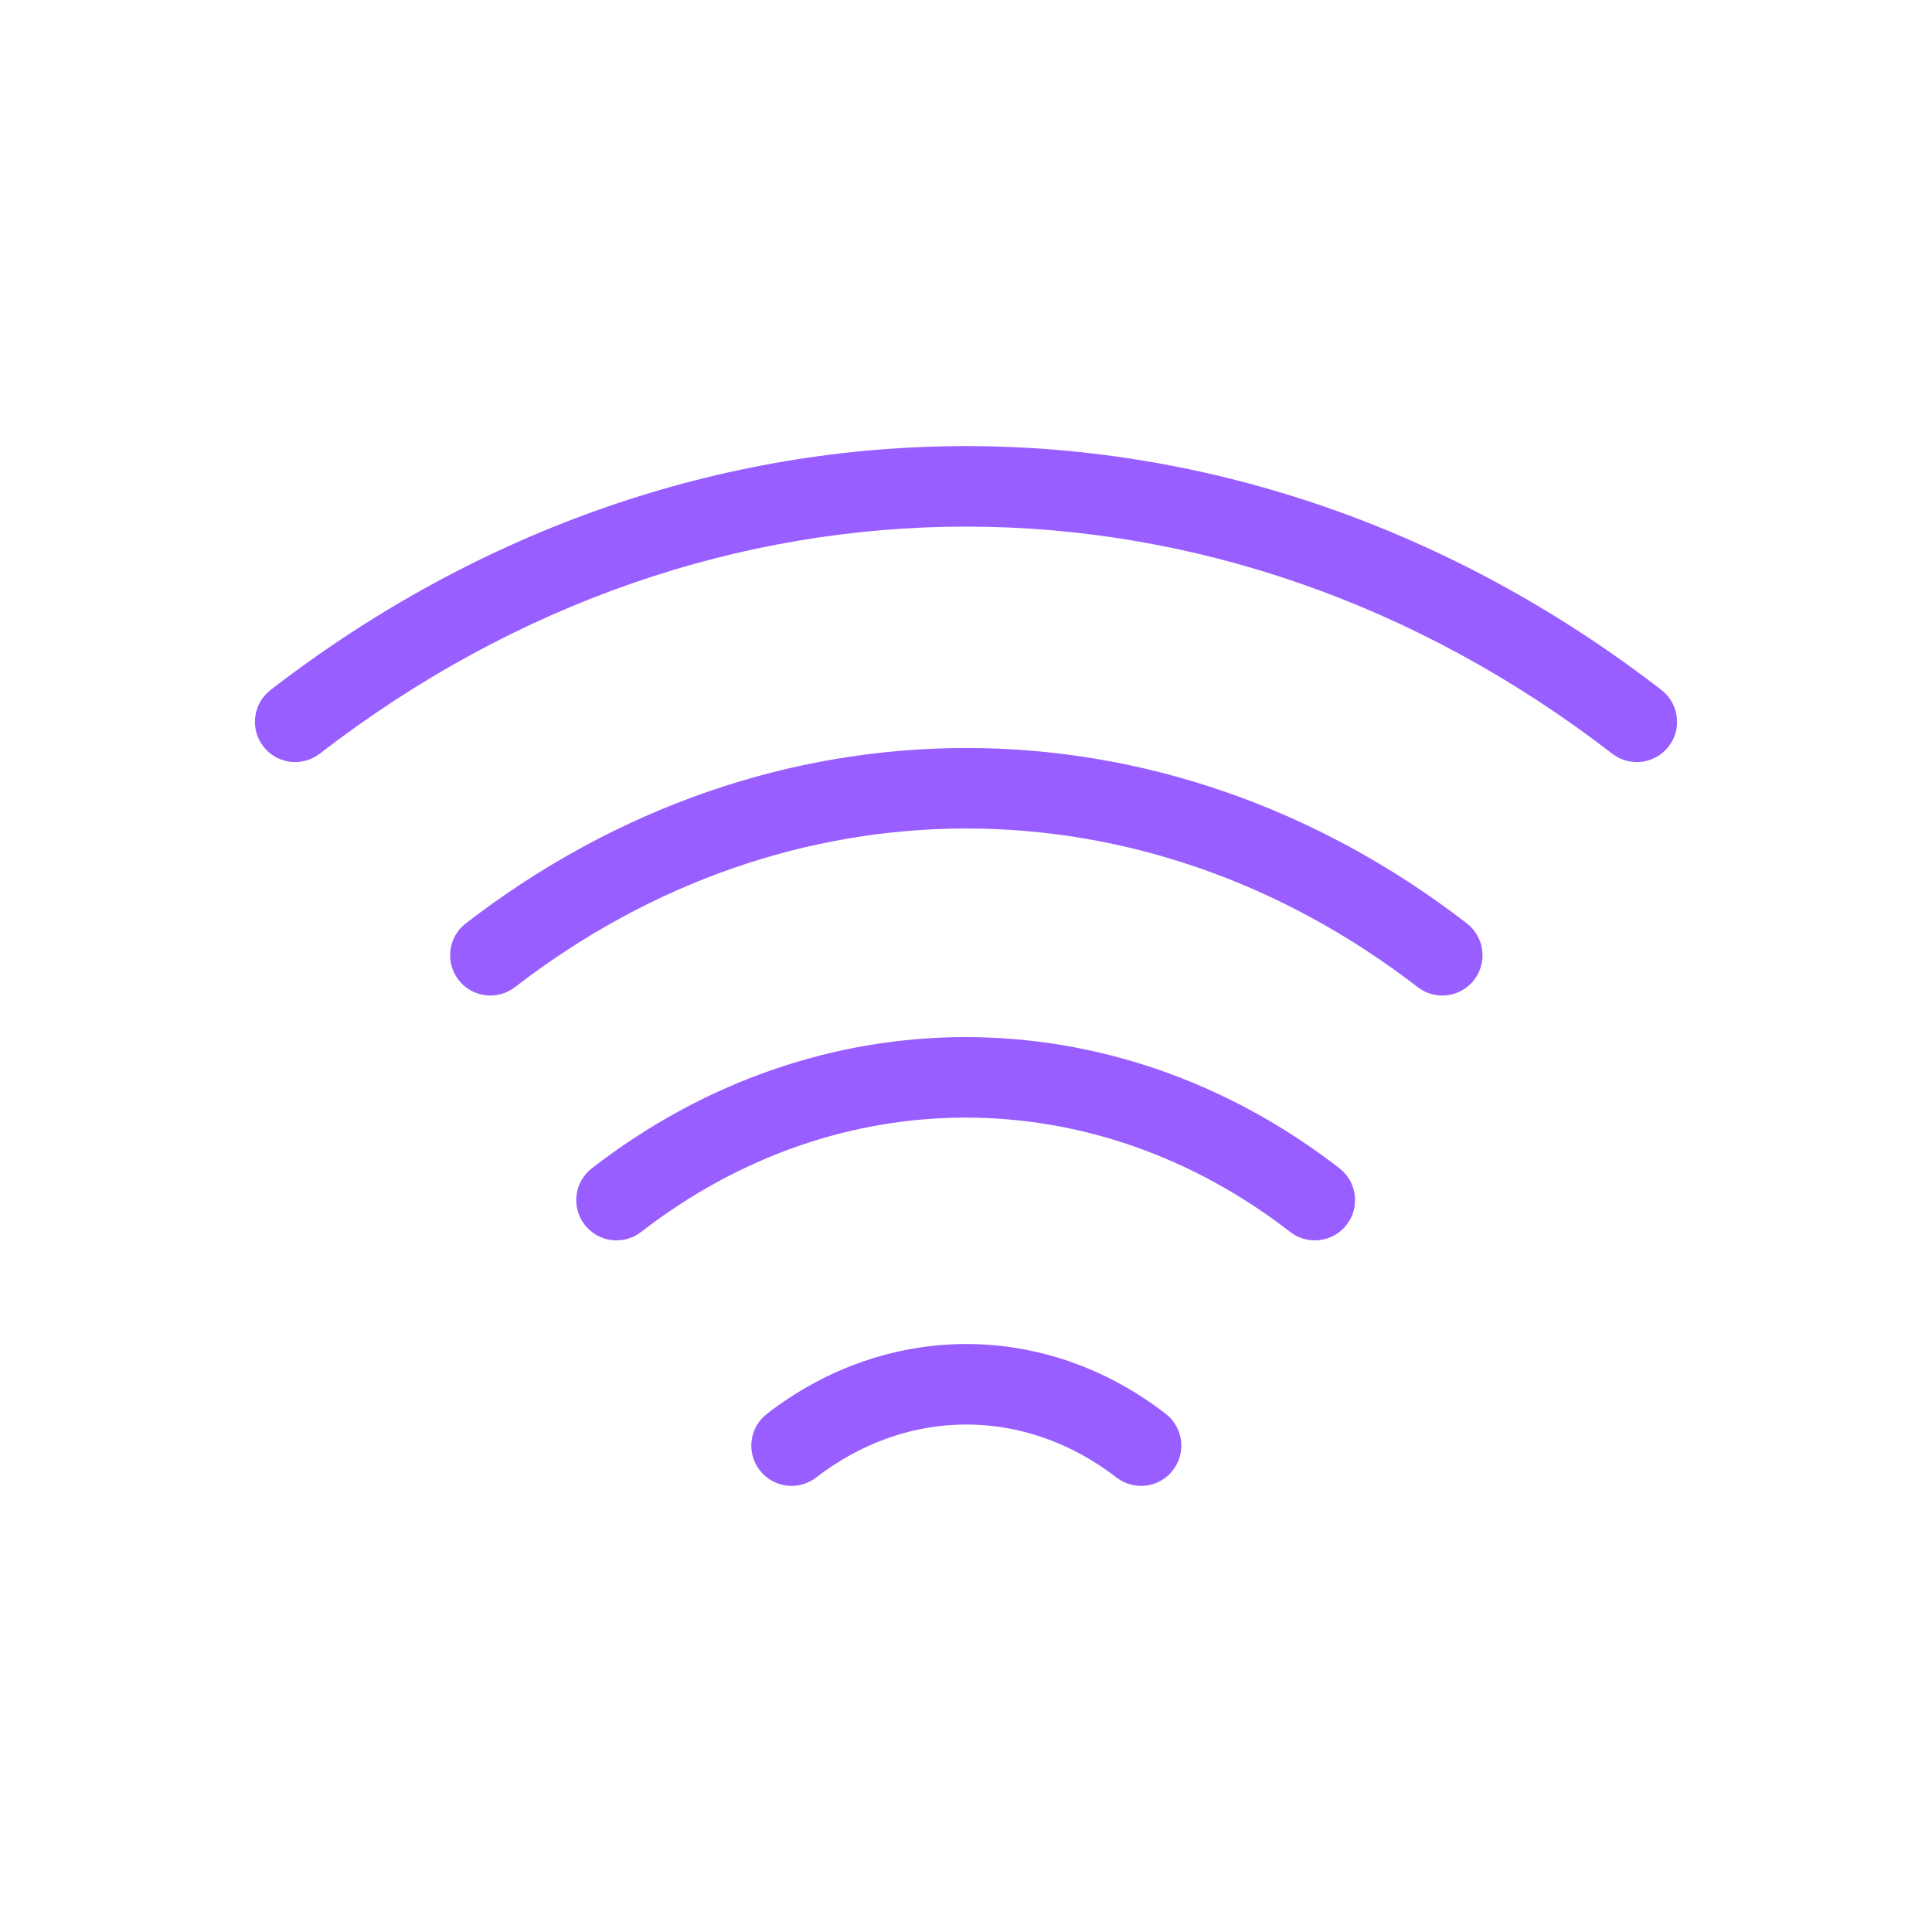<svg width="48" height="48" viewBox="0 0 48 48" fill="none" xmlns="http://www.w3.org/2000/svg">
<path fill-rule="evenodd" clip-rule="evenodd" d="M40.055 18.725C30.315 11.203 17.684 11.203 7.944 18.725C7.507 19.062 6.879 18.982 6.542 18.545C6.204 18.108 6.285 17.48 6.722 17.142C17.182 9.064 30.818 9.064 41.278 17.142C41.715 17.48 41.795 18.108 41.458 18.545C41.12 18.982 40.492 19.062 40.055 18.725ZM35.222 24.525C28.415 19.27 19.601 19.27 12.794 24.525C12.357 24.863 11.729 24.782 11.392 24.345C11.054 23.907 11.135 23.279 11.572 22.942C19.099 17.131 28.918 17.131 36.444 22.942C36.881 23.279 36.962 23.907 36.625 24.345C36.287 24.782 35.659 24.863 35.222 24.525ZM32.054 30.607C27.165 26.82 20.818 26.82 15.929 30.607C15.492 30.946 14.864 30.866 14.526 30.429C14.188 29.993 14.267 29.364 14.704 29.026C20.314 24.68 27.668 24.68 33.279 29.026C33.715 29.364 33.795 29.993 33.457 30.429C33.119 30.866 32.491 30.946 32.054 30.607ZM27.739 36.708C25.465 34.953 22.551 34.953 20.277 36.708C19.84 37.046 19.212 36.965 18.875 36.528C18.537 36.091 18.618 35.463 19.055 35.125C22.049 32.814 25.968 32.814 28.961 35.125C29.398 35.463 29.479 36.091 29.141 36.528C28.804 36.965 28.176 37.046 27.739 36.708Z" fill="#985EFF"/>
</svg>
